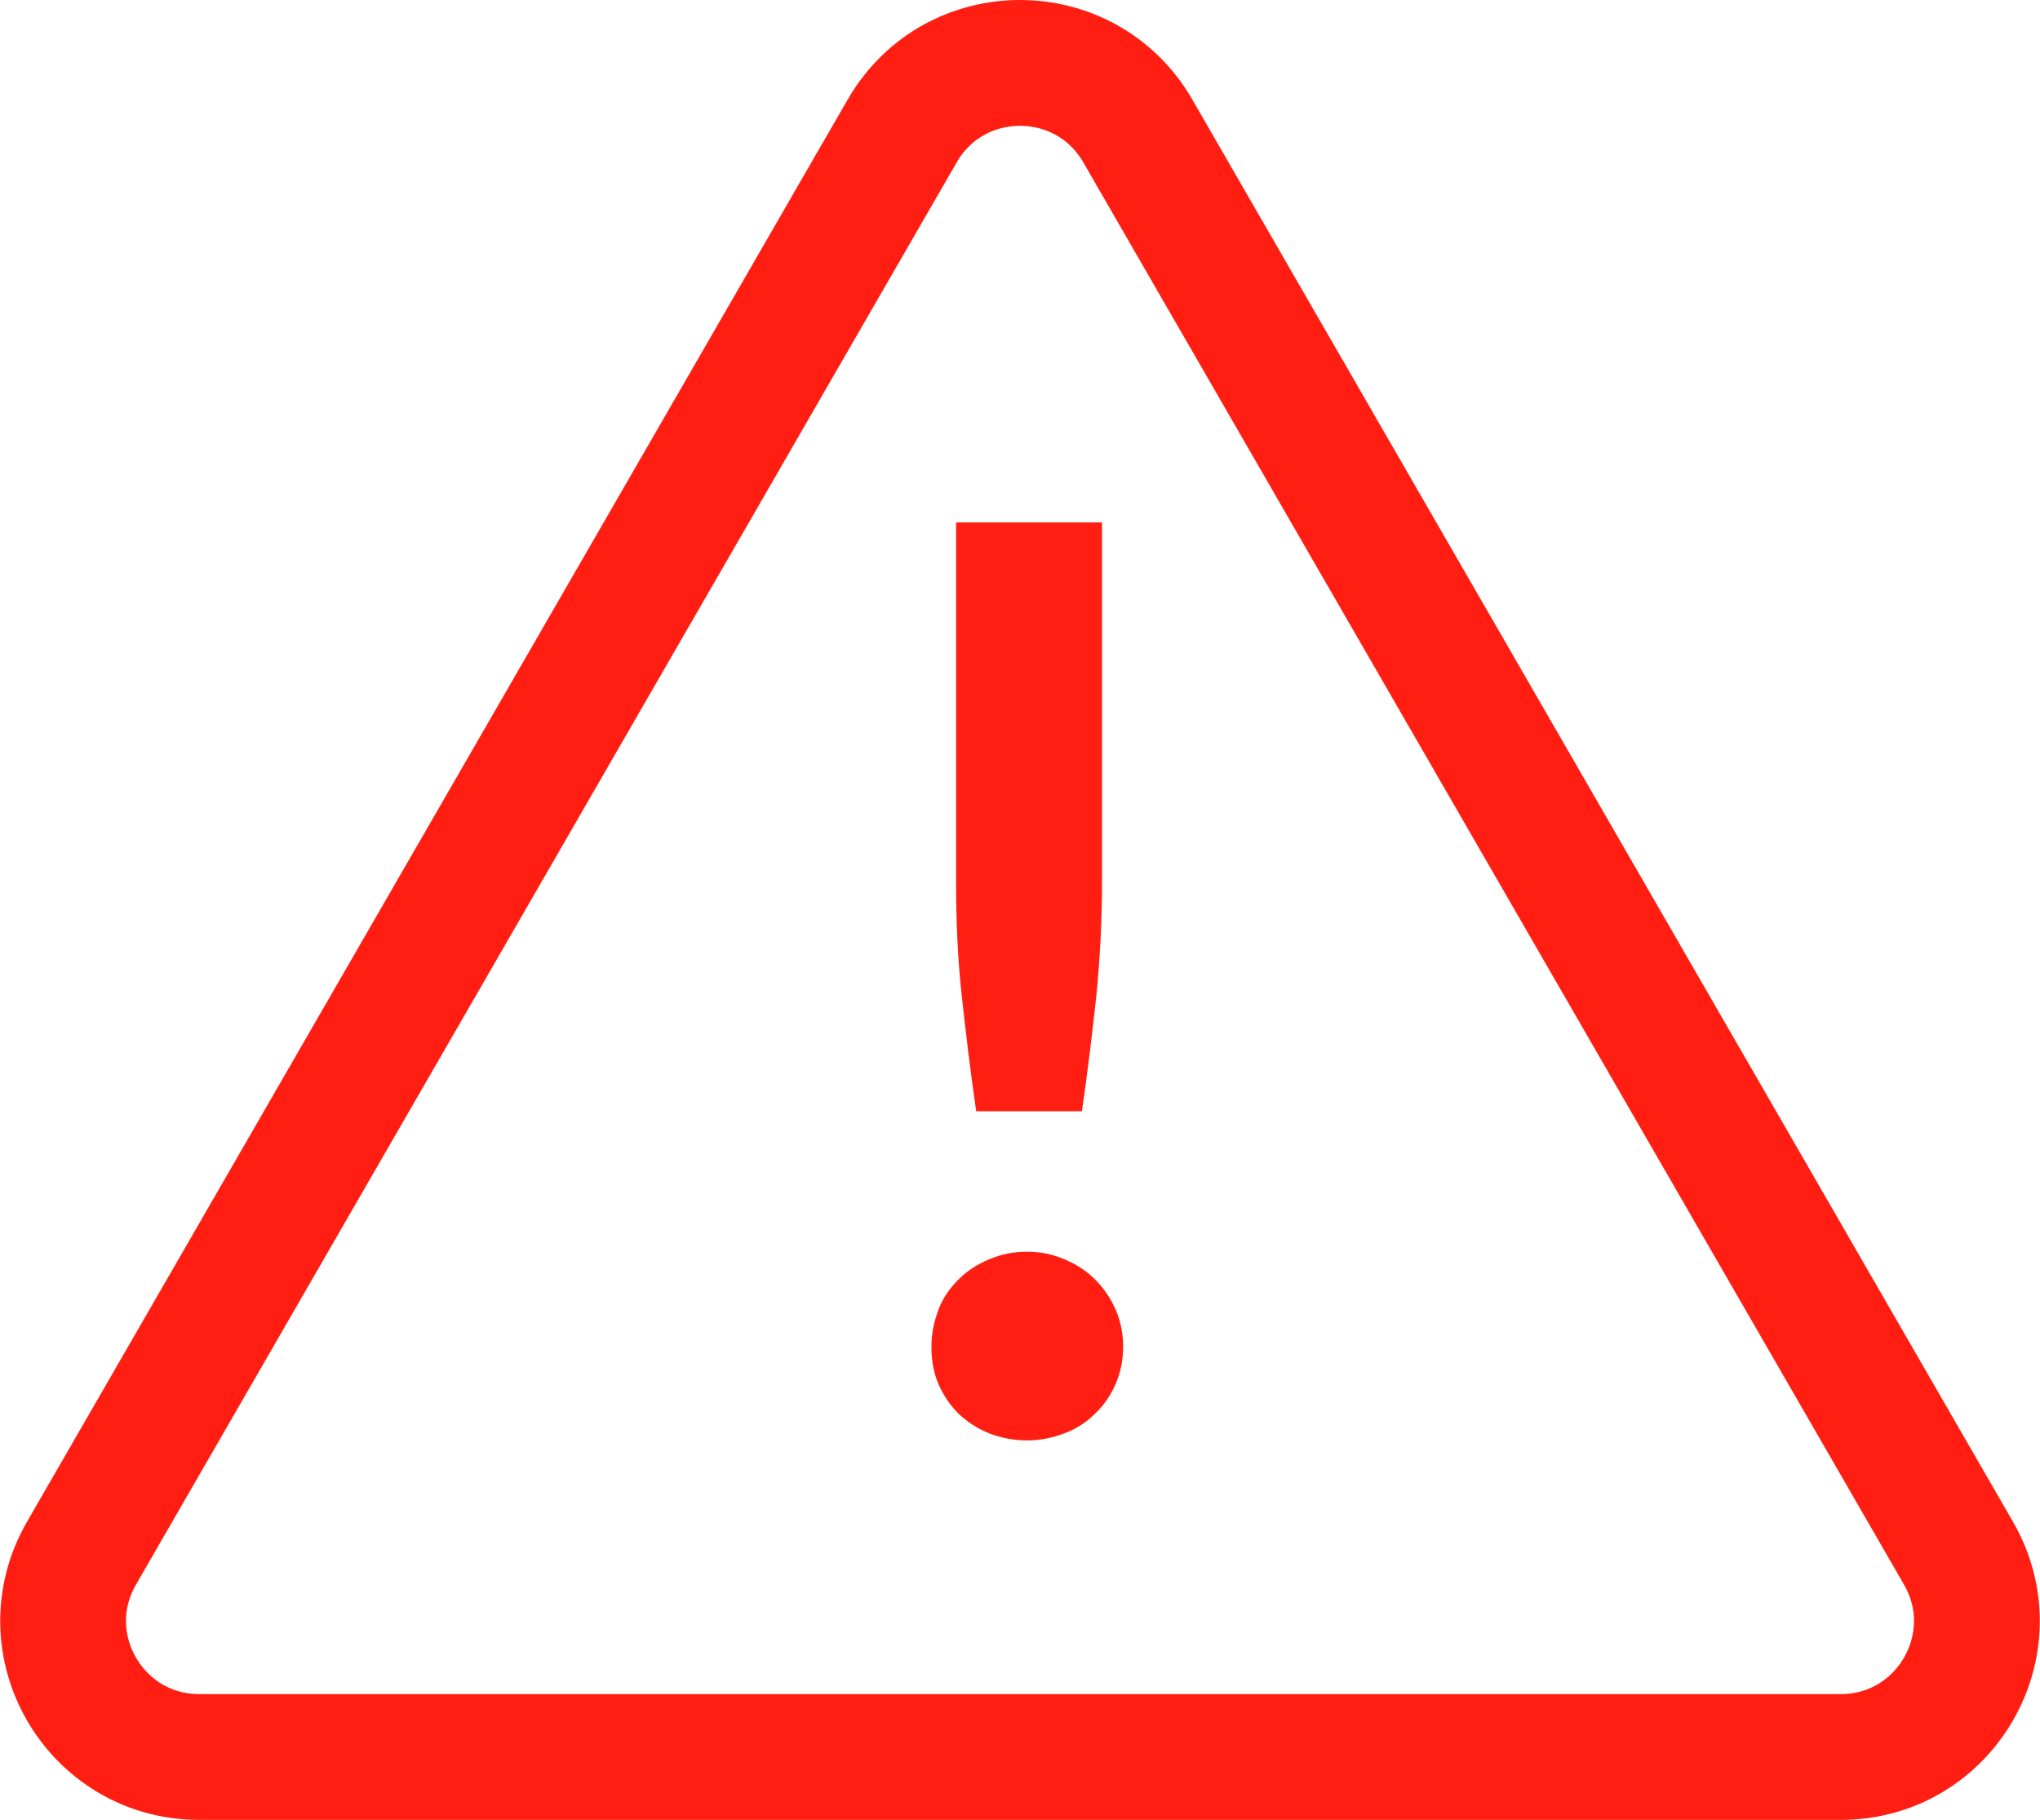 <?xml version="1.0" encoding="UTF-8"?>
<svg id="Ebene_2" data-name="Ebene 2" xmlns="http://www.w3.org/2000/svg" viewBox="0 0 40.54 36.16">
  <defs>
    <style>
      .cls-1 {
        fill: none;
        stroke: #ff1e11;
        stroke-miterlimit: 10;
        stroke-width: 2.5px;
      }

      .cls-2 {
        fill: #ff1e11;
      }
    </style>
  </defs>
  <g id="Ebene_1-2" data-name="Ebene 1">
    <path class="cls-2" d="M18.51,26.76c0-.26.05-.5.14-.74s.23-.43.4-.6c.17-.17.37-.3.61-.4s.48-.15.75-.15.5.05.74.15.44.23.61.4c.17.17.31.37.41.6.1.23.15.48.15.74s-.05.51-.15.74c-.1.23-.24.43-.41.59-.17.17-.37.3-.61.39s-.48.14-.74.14-.52-.05-.75-.14-.44-.23-.61-.39c-.17-.17-.3-.36-.4-.59-.1-.23-.14-.48-.14-.74ZM21.9,10.38v7.15c0,.76-.04,1.5-.11,2.23-.08.73-.17,1.5-.29,2.32h-2.1c-.12-.82-.21-1.59-.29-2.32-.08-.73-.11-1.47-.11-2.23v-7.15h2.9Z"/>
    <path class="cls-1" d="M17.93,2.6L1.62,30.86c-1.04,1.8.26,4.05,2.34,4.05h32.62c2.08,0,3.38-2.25,2.34-4.05L22.61,2.6c-1.04-1.8-3.64-1.8-4.68,0Z"/>
  </g>
</svg>